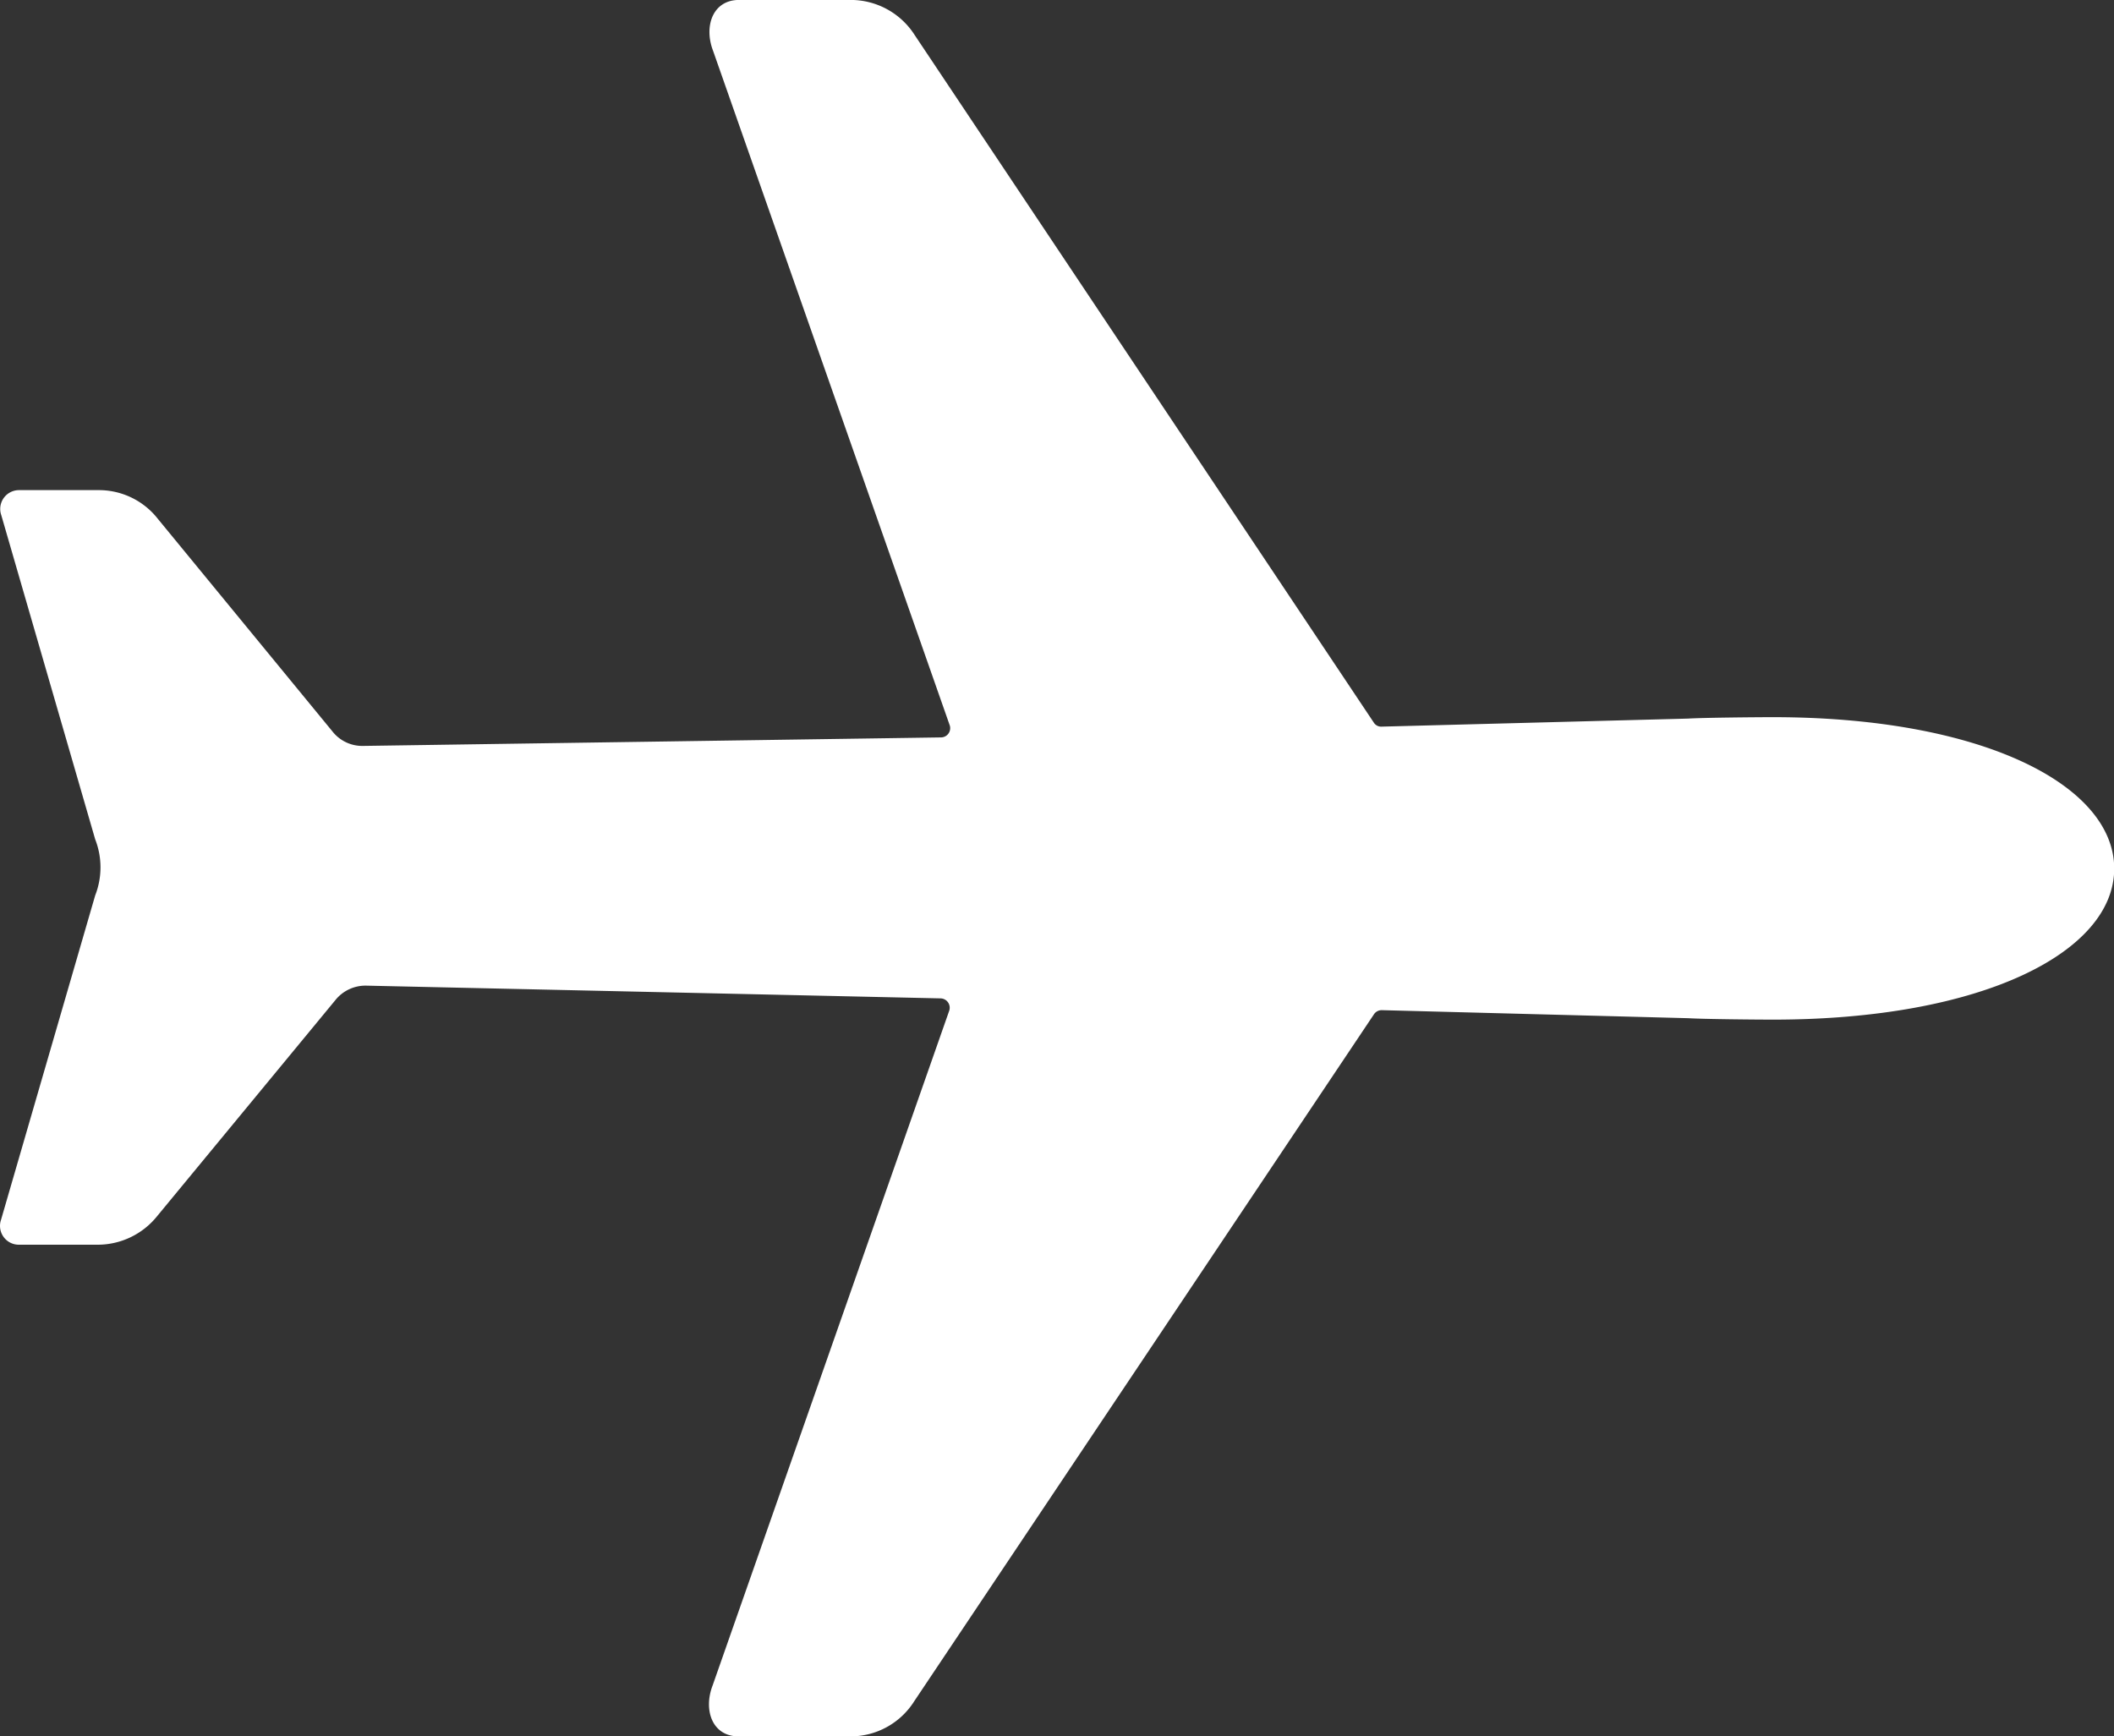 <svg xmlns="http://www.w3.org/2000/svg" width="40" height="32.855" viewBox="0 0 40 32.855">
  <rect x="0" y="0" width="40" height="32.855" fill="#333333" stroke="none"/>
  <defs>
    <style>
      .cls-1 {
        fill: #fff;
      }
    </style>
  </defs>
  <path id="Icon_ionic-ios-airplane" data-name="Icon ionic-ios-airplane" class="cls-1" d="M35.793,18.633c-.3,0-1.321.009-1.607.027l-5.794.152a.165.165,0,0,1-.152-.08L19.553,5.723a1.435,1.435,0,0,0-1.205-.661H16.232c-.5,0-.67.5-.491.964l4.473,12.749a.175.175,0,0,1-.161.241l-10.928.161a.719.719,0,0,1-.589-.277l-3.3-4.018a1.417,1.417,0,0,0-1.125-.545h-1.5a.356.356,0,0,0-.339.473l1.777,6.134a1.455,1.455,0,0,1,0,1.062L2.268,28.142a.356.356,0,0,0,.339.473H4.1a1.444,1.444,0,0,0,1.125-.545l3.366-4.08a.731.731,0,0,1,.589-.277l10.865.241a.177.177,0,0,1,.161.241L15.732,36.954c-.179.464-.009.964.491.964h2.116a1.423,1.423,0,0,0,1.205-.661l8.7-13a.175.175,0,0,1,.152-.08l5.794.152c.295.018,1.3.027,1.607.027,3.955,0,6.455-1.277,6.455-2.857S39.757,18.633,35.793,18.633Z" transform="translate(-2.248 -5.063)"/>
</svg>
